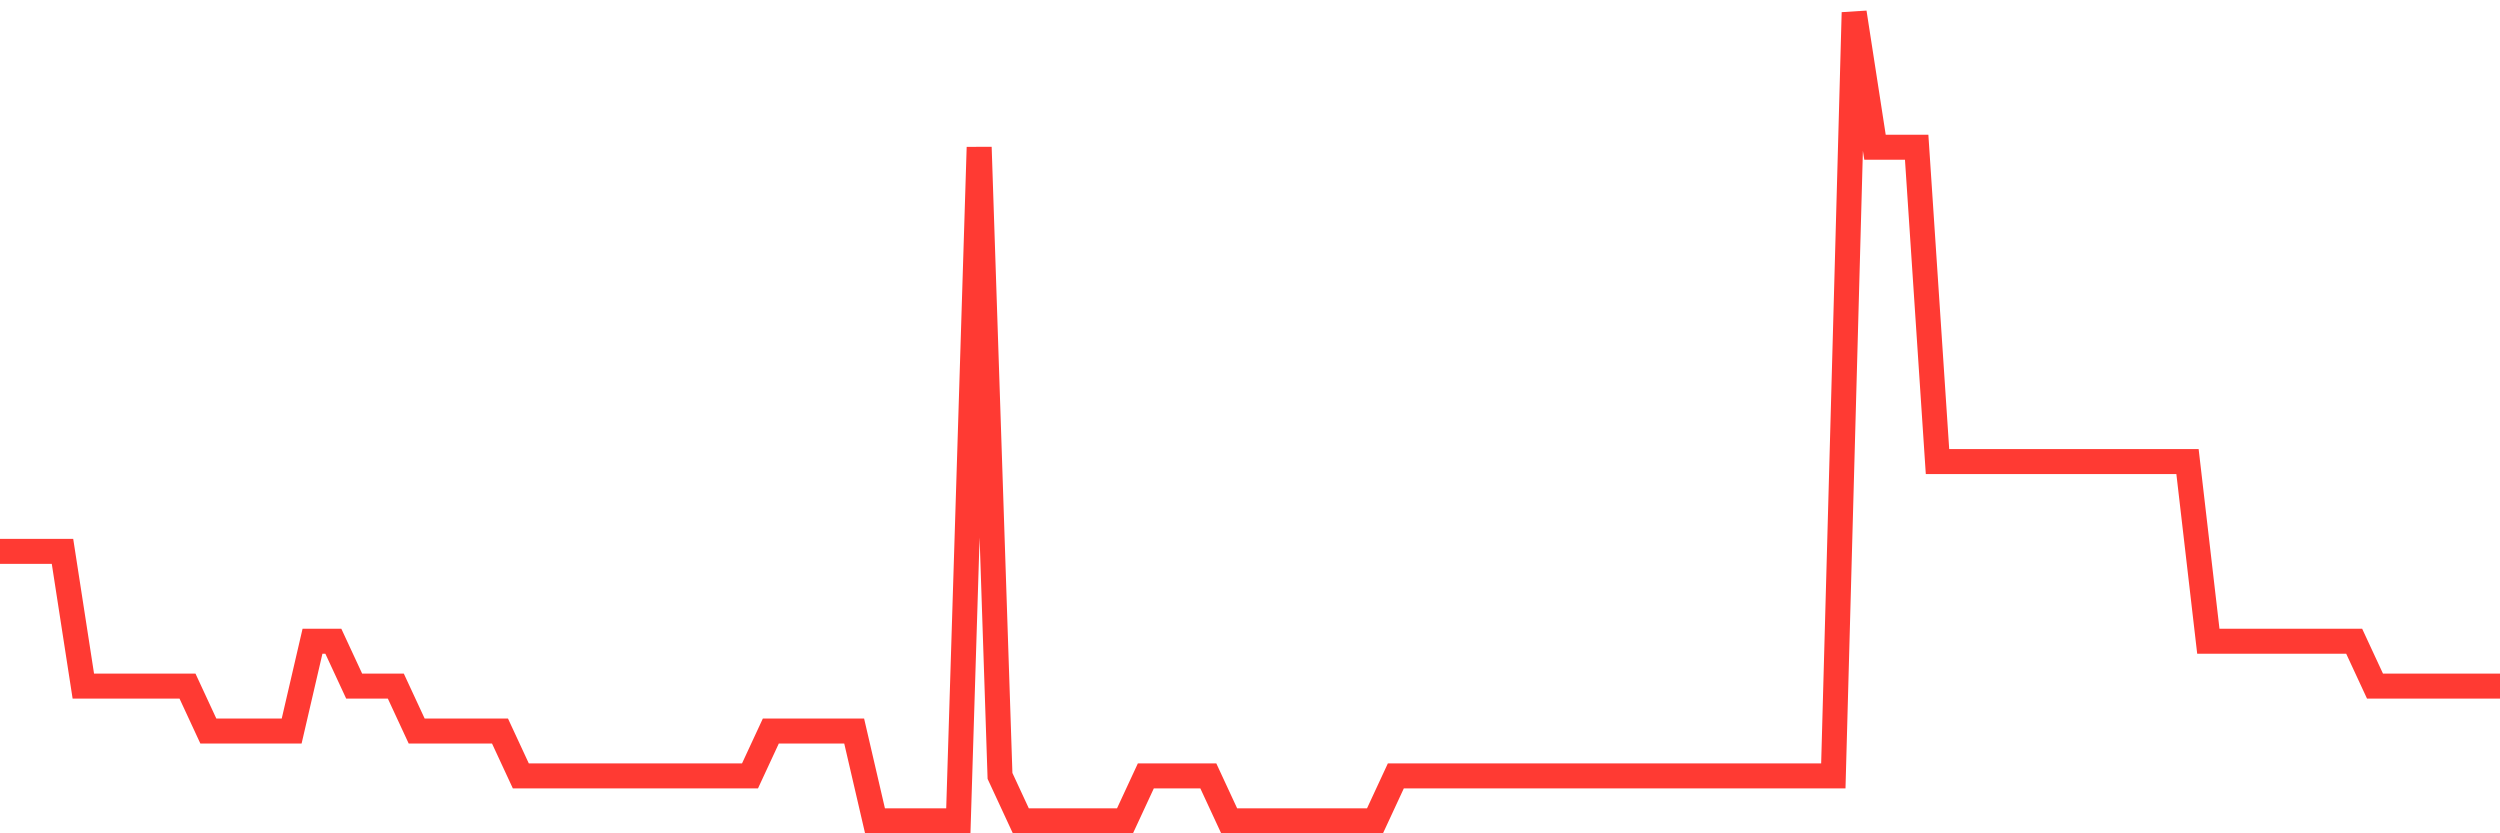<svg
  xmlns="http://www.w3.org/2000/svg"
  xmlns:xlink="http://www.w3.org/1999/xlink"
  width="120"
  height="40"
  viewBox="0 0 120 40"
  preserveAspectRatio="none"
>
  <polyline
    points="0,26.467 1,26.467 2,26.467 3,26.467 4,32.933 5,32.933 6,32.933 7,32.933 8,32.933 9,32.933 10,35.089 11,35.089 12,35.089 13,35.089 14,35.089 15,30.778 16,30.778 17,32.933 18,32.933 19,32.933 20,35.089 21,35.089 22,35.089 23,35.089 24,35.089 25,37.244 26,37.244 27,37.244 28,37.244 29,37.244 30,37.244 31,37.244 32,37.244 33,37.244 34,37.244 35,37.244 36,37.244 37,35.089 38,35.089 39,35.089 40,35.089 41,35.089 42,39.4 43,39.4 44,39.4 45,39.4 46,39.4 47,7.067 48,37.244 49,39.4 50,39.4 51,39.4 52,39.4 53,39.4 54,39.4 55,37.244 56,37.244 57,37.244 58,37.244 59,39.4 60,39.4 61,39.4 62,39.4 63,39.4 64,39.4 65,39.4 66,39.4 67,37.244 68,37.244 69,37.244 70,37.244 71,37.244 72,37.244 73,37.244 74,37.244 75,37.244 76,37.244 77,37.244 78,37.244 79,37.244 80,37.244 81,37.244 82,37.244 83,37.244 84,37.244 85,37.244 86,37.244 87,37.244 88,37.244 89,0.6 90,7.067 91,7.067 92,7.067 93,22.156 94,22.156 95,22.156 96,22.156 97,22.156 98,22.156 99,22.156 100,22.156 101,22.156 102,22.156 103,22.156 104,22.156 105,22.156 106,30.778 107,30.778 108,30.778 109,30.778 110,30.778 111,30.778 112,30.778 113,30.778 114,32.933 115,32.933 116,32.933 117,32.933 118,32.933 119,32.933 120,32.933"
    fill="none"
    stroke="#ff3a33"
    stroke-width="1.2"
  >
  </polyline>
</svg>